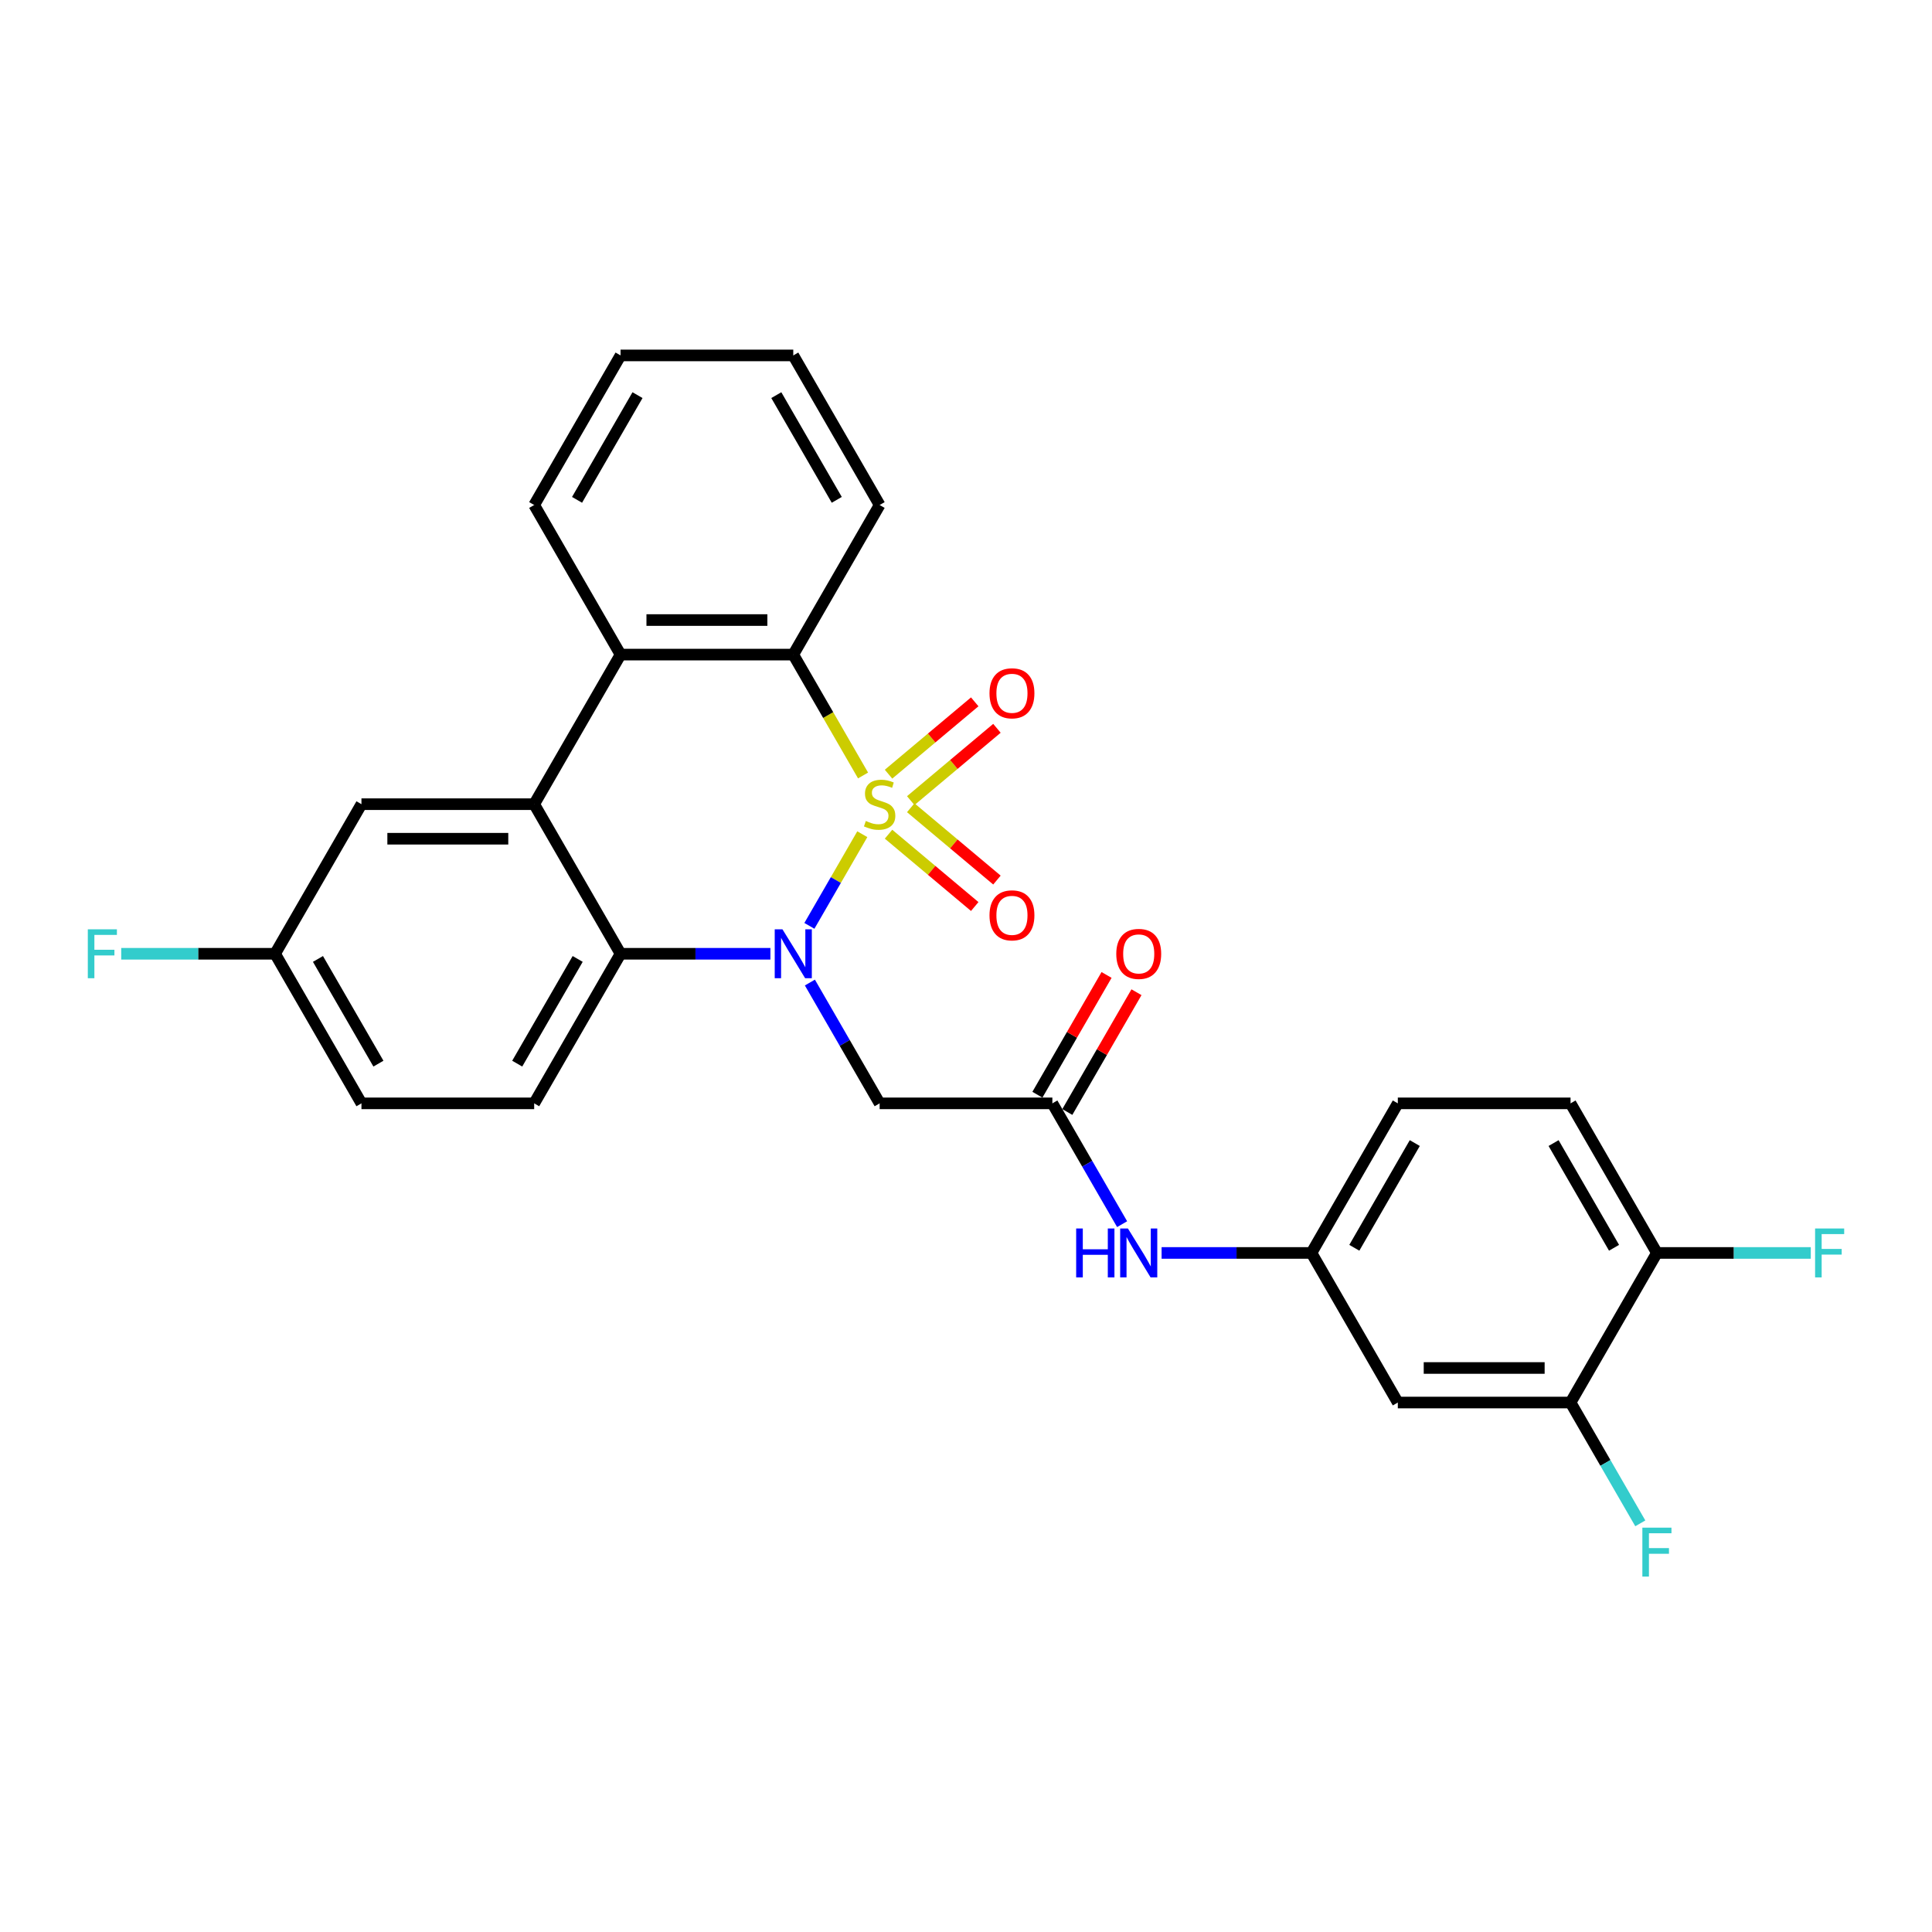 <?xml version='1.0' encoding='iso-8859-1'?>
<svg version='1.1' baseProfile='full'
              xmlns='http://www.w3.org/2000/svg'
                      xmlns:rdkit='http://www.rdkit.org/xml'
                      xmlns:xlink='http://www.w3.org/1999/xlink'
                  xml:space='preserve'
width='1000px' height='1000px' viewBox='0 0 1000 1000'>
<!-- END OF HEADER -->
<rect style='opacity:1.0;fill:#FFFFFF;stroke:none' width='1000' height='1000' x='0' y='0'> </rect>
<path class='bond-0' d='M 446.327,431.783 L 432.632,455.503' style='fill:none;fill-rule:evenodd;stroke:#CCCC00;stroke-width:6px;stroke-linecap:butt;stroke-linejoin:miter;stroke-opacity:1' />
<path class='bond-0' d='M 432.632,455.503 L 418.937,479.224' style='fill:none;fill-rule:evenodd;stroke:#0000FF;stroke-width:6px;stroke-linecap:butt;stroke-linejoin:miter;stroke-opacity:1' />
<path class='bond-1' d='M 446.719,401.386 L 428.658,370.102' style='fill:none;fill-rule:evenodd;stroke:#CCCC00;stroke-width:6px;stroke-linecap:butt;stroke-linejoin:miter;stroke-opacity:1' />
<path class='bond-1' d='M 428.658,370.102 L 410.596,338.819' style='fill:none;fill-rule:evenodd;stroke:#000000;stroke-width:6px;stroke-linecap:butt;stroke-linejoin:miter;stroke-opacity:1' />
<path class='bond-7' d='M 471.398,414.406 L 493.705,395.688' style='fill:none;fill-rule:evenodd;stroke:#CCCC00;stroke-width:6px;stroke-linecap:butt;stroke-linejoin:miter;stroke-opacity:1' />
<path class='bond-7' d='M 493.705,395.688 L 516.012,376.97' style='fill:none;fill-rule:evenodd;stroke:#FF0000;stroke-width:6px;stroke-linecap:butt;stroke-linejoin:miter;stroke-opacity:1' />
<path class='bond-7' d='M 459.904,400.709 L 482.212,381.991' style='fill:none;fill-rule:evenodd;stroke:#CCCC00;stroke-width:6px;stroke-linecap:butt;stroke-linejoin:miter;stroke-opacity:1' />
<path class='bond-7' d='M 482.212,381.991 L 504.519,363.273' style='fill:none;fill-rule:evenodd;stroke:#FF0000;stroke-width:6px;stroke-linecap:butt;stroke-linejoin:miter;stroke-opacity:1' />
<path class='bond-8' d='M 459.904,431.78 L 482.212,450.498' style='fill:none;fill-rule:evenodd;stroke:#CCCC00;stroke-width:6px;stroke-linecap:butt;stroke-linejoin:miter;stroke-opacity:1' />
<path class='bond-8' d='M 482.212,450.498 L 504.519,469.216' style='fill:none;fill-rule:evenodd;stroke:#FF0000;stroke-width:6px;stroke-linecap:butt;stroke-linejoin:miter;stroke-opacity:1' />
<path class='bond-8' d='M 471.398,418.083 L 493.705,436.801' style='fill:none;fill-rule:evenodd;stroke:#CCCC00;stroke-width:6px;stroke-linecap:butt;stroke-linejoin:miter;stroke-opacity:1' />
<path class='bond-8' d='M 493.705,436.801 L 516.012,455.519' style='fill:none;fill-rule:evenodd;stroke:#FF0000;stroke-width:6px;stroke-linecap:butt;stroke-linejoin:miter;stroke-opacity:1' />
<path class='bond-2' d='M 398.759,493.67 L 359.976,493.67' style='fill:none;fill-rule:evenodd;stroke:#0000FF;stroke-width:6px;stroke-linecap:butt;stroke-linejoin:miter;stroke-opacity:1' />
<path class='bond-2' d='M 359.976,493.67 L 321.193,493.67' style='fill:none;fill-rule:evenodd;stroke:#000000;stroke-width:6px;stroke-linecap:butt;stroke-linejoin:miter;stroke-opacity:1' />
<path class='bond-5' d='M 419.196,508.565 L 437.247,539.83' style='fill:none;fill-rule:evenodd;stroke:#0000FF;stroke-width:6px;stroke-linecap:butt;stroke-linejoin:miter;stroke-opacity:1' />
<path class='bond-5' d='M 437.247,539.83 L 455.298,571.096' style='fill:none;fill-rule:evenodd;stroke:#000000;stroke-width:6px;stroke-linecap:butt;stroke-linejoin:miter;stroke-opacity:1' />
<path class='bond-4' d='M 410.596,338.819 L 321.193,338.819' style='fill:none;fill-rule:evenodd;stroke:#000000;stroke-width:6px;stroke-linecap:butt;stroke-linejoin:miter;stroke-opacity:1' />
<path class='bond-4' d='M 397.186,320.938 L 334.603,320.938' style='fill:none;fill-rule:evenodd;stroke:#000000;stroke-width:6px;stroke-linecap:butt;stroke-linejoin:miter;stroke-opacity:1' />
<path class='bond-24' d='M 410.596,338.819 L 455.298,261.393' style='fill:none;fill-rule:evenodd;stroke:#000000;stroke-width:6px;stroke-linecap:butt;stroke-linejoin:miter;stroke-opacity:1' />
<path class='bond-9' d='M 321.193,493.67 L 276.491,571.096' style='fill:none;fill-rule:evenodd;stroke:#000000;stroke-width:6px;stroke-linecap:butt;stroke-linejoin:miter;stroke-opacity:1' />
<path class='bond-9' d='M 299.003,496.344 L 267.711,550.542' style='fill:none;fill-rule:evenodd;stroke:#000000;stroke-width:6px;stroke-linecap:butt;stroke-linejoin:miter;stroke-opacity:1' />
<path class='bond-28' d='M 321.193,493.67 L 276.491,416.244' style='fill:none;fill-rule:evenodd;stroke:#000000;stroke-width:6px;stroke-linecap:butt;stroke-linejoin:miter;stroke-opacity:1' />
<path class='bond-3' d='M 276.491,416.244 L 321.193,338.819' style='fill:none;fill-rule:evenodd;stroke:#000000;stroke-width:6px;stroke-linecap:butt;stroke-linejoin:miter;stroke-opacity:1' />
<path class='bond-13' d='M 276.491,416.244 L 187.088,416.244' style='fill:none;fill-rule:evenodd;stroke:#000000;stroke-width:6px;stroke-linecap:butt;stroke-linejoin:miter;stroke-opacity:1' />
<path class='bond-13' d='M 263.081,434.125 L 200.498,434.125' style='fill:none;fill-rule:evenodd;stroke:#000000;stroke-width:6px;stroke-linecap:butt;stroke-linejoin:miter;stroke-opacity:1' />
<path class='bond-25' d='M 321.193,338.819 L 276.491,261.393' style='fill:none;fill-rule:evenodd;stroke:#000000;stroke-width:6px;stroke-linecap:butt;stroke-linejoin:miter;stroke-opacity:1' />
<path class='bond-6' d='M 455.298,571.096 L 544.702,571.096' style='fill:none;fill-rule:evenodd;stroke:#000000;stroke-width:6px;stroke-linecap:butt;stroke-linejoin:miter;stroke-opacity:1' />
<path class='bond-12' d='M 544.702,571.096 L 562.753,602.362' style='fill:none;fill-rule:evenodd;stroke:#000000;stroke-width:6px;stroke-linecap:butt;stroke-linejoin:miter;stroke-opacity:1' />
<path class='bond-12' d='M 562.753,602.362 L 580.804,633.627' style='fill:none;fill-rule:evenodd;stroke:#0000FF;stroke-width:6px;stroke-linecap:butt;stroke-linejoin:miter;stroke-opacity:1' />
<path class='bond-16' d='M 552.444,575.566 L 570.341,544.569' style='fill:none;fill-rule:evenodd;stroke:#000000;stroke-width:6px;stroke-linecap:butt;stroke-linejoin:miter;stroke-opacity:1' />
<path class='bond-16' d='M 570.341,544.569 L 588.237,513.571' style='fill:none;fill-rule:evenodd;stroke:#FF0000;stroke-width:6px;stroke-linecap:butt;stroke-linejoin:miter;stroke-opacity:1' />
<path class='bond-16' d='M 536.959,566.626 L 554.856,535.628' style='fill:none;fill-rule:evenodd;stroke:#000000;stroke-width:6px;stroke-linecap:butt;stroke-linejoin:miter;stroke-opacity:1' />
<path class='bond-16' d='M 554.856,535.628 L 572.752,504.631' style='fill:none;fill-rule:evenodd;stroke:#FF0000;stroke-width:6px;stroke-linecap:butt;stroke-linejoin:miter;stroke-opacity:1' />
<path class='bond-20' d='M 276.491,571.096 L 187.088,571.096' style='fill:none;fill-rule:evenodd;stroke:#000000;stroke-width:6px;stroke-linecap:butt;stroke-linejoin:miter;stroke-opacity:1' />
<path class='bond-10' d='M 812.912,725.947 L 723.509,725.947' style='fill:none;fill-rule:evenodd;stroke:#000000;stroke-width:6px;stroke-linecap:butt;stroke-linejoin:miter;stroke-opacity:1' />
<path class='bond-10' d='M 799.502,708.067 L 736.919,708.067' style='fill:none;fill-rule:evenodd;stroke:#000000;stroke-width:6px;stroke-linecap:butt;stroke-linejoin:miter;stroke-opacity:1' />
<path class='bond-19' d='M 812.912,725.947 L 830.964,757.213' style='fill:none;fill-rule:evenodd;stroke:#000000;stroke-width:6px;stroke-linecap:butt;stroke-linejoin:miter;stroke-opacity:1' />
<path class='bond-19' d='M 830.964,757.213 L 849.015,788.479' style='fill:none;fill-rule:evenodd;stroke:#33CCCC;stroke-width:6px;stroke-linecap:butt;stroke-linejoin:miter;stroke-opacity:1' />
<path class='bond-31' d='M 812.912,725.947 L 857.614,648.522' style='fill:none;fill-rule:evenodd;stroke:#000000;stroke-width:6px;stroke-linecap:butt;stroke-linejoin:miter;stroke-opacity:1' />
<path class='bond-11' d='M 723.509,725.947 L 678.807,648.522' style='fill:none;fill-rule:evenodd;stroke:#000000;stroke-width:6px;stroke-linecap:butt;stroke-linejoin:miter;stroke-opacity:1' />
<path class='bond-14' d='M 601.241,648.522 L 640.024,648.522' style='fill:none;fill-rule:evenodd;stroke:#0000FF;stroke-width:6px;stroke-linecap:butt;stroke-linejoin:miter;stroke-opacity:1' />
<path class='bond-14' d='M 640.024,648.522 L 678.807,648.522' style='fill:none;fill-rule:evenodd;stroke:#000000;stroke-width:6px;stroke-linecap:butt;stroke-linejoin:miter;stroke-opacity:1' />
<path class='bond-18' d='M 187.088,416.244 L 142.386,493.67' style='fill:none;fill-rule:evenodd;stroke:#000000;stroke-width:6px;stroke-linecap:butt;stroke-linejoin:miter;stroke-opacity:1' />
<path class='bond-21' d='M 678.807,648.522 L 723.509,571.096' style='fill:none;fill-rule:evenodd;stroke:#000000;stroke-width:6px;stroke-linecap:butt;stroke-linejoin:miter;stroke-opacity:1' />
<path class='bond-21' d='M 700.997,645.848 L 732.289,591.65' style='fill:none;fill-rule:evenodd;stroke:#000000;stroke-width:6px;stroke-linecap:butt;stroke-linejoin:miter;stroke-opacity:1' />
<path class='bond-15' d='M 857.614,648.522 L 812.912,571.096' style='fill:none;fill-rule:evenodd;stroke:#000000;stroke-width:6px;stroke-linecap:butt;stroke-linejoin:miter;stroke-opacity:1' />
<path class='bond-15' d='M 835.424,645.848 L 804.132,591.65' style='fill:none;fill-rule:evenodd;stroke:#000000;stroke-width:6px;stroke-linecap:butt;stroke-linejoin:miter;stroke-opacity:1' />
<path class='bond-22' d='M 857.614,648.522 L 897.434,648.522' style='fill:none;fill-rule:evenodd;stroke:#000000;stroke-width:6px;stroke-linecap:butt;stroke-linejoin:miter;stroke-opacity:1' />
<path class='bond-22' d='M 897.434,648.522 L 937.255,648.522' style='fill:none;fill-rule:evenodd;stroke:#33CCCC;stroke-width:6px;stroke-linecap:butt;stroke-linejoin:miter;stroke-opacity:1' />
<path class='bond-17' d='M 812.912,571.096 L 723.509,571.096' style='fill:none;fill-rule:evenodd;stroke:#000000;stroke-width:6px;stroke-linecap:butt;stroke-linejoin:miter;stroke-opacity:1' />
<path class='bond-23' d='M 142.386,493.67 L 102.566,493.67' style='fill:none;fill-rule:evenodd;stroke:#000000;stroke-width:6px;stroke-linecap:butt;stroke-linejoin:miter;stroke-opacity:1' />
<path class='bond-23' d='M 102.566,493.67 L 62.745,493.67' style='fill:none;fill-rule:evenodd;stroke:#33CCCC;stroke-width:6px;stroke-linecap:butt;stroke-linejoin:miter;stroke-opacity:1' />
<path class='bond-30' d='M 142.386,493.67 L 187.088,571.096' style='fill:none;fill-rule:evenodd;stroke:#000000;stroke-width:6px;stroke-linecap:butt;stroke-linejoin:miter;stroke-opacity:1' />
<path class='bond-30' d='M 164.576,496.344 L 195.868,550.542' style='fill:none;fill-rule:evenodd;stroke:#000000;stroke-width:6px;stroke-linecap:butt;stroke-linejoin:miter;stroke-opacity:1' />
<path class='bond-26' d='M 455.298,261.393 L 410.596,183.967' style='fill:none;fill-rule:evenodd;stroke:#000000;stroke-width:6px;stroke-linecap:butt;stroke-linejoin:miter;stroke-opacity:1' />
<path class='bond-26' d='M 433.108,258.72 L 401.817,204.522' style='fill:none;fill-rule:evenodd;stroke:#000000;stroke-width:6px;stroke-linecap:butt;stroke-linejoin:miter;stroke-opacity:1' />
<path class='bond-29' d='M 276.491,261.393 L 321.193,183.967' style='fill:none;fill-rule:evenodd;stroke:#000000;stroke-width:6px;stroke-linecap:butt;stroke-linejoin:miter;stroke-opacity:1' />
<path class='bond-29' d='M 298.682,258.72 L 329.973,204.522' style='fill:none;fill-rule:evenodd;stroke:#000000;stroke-width:6px;stroke-linecap:butt;stroke-linejoin:miter;stroke-opacity:1' />
<path class='bond-27' d='M 410.596,183.967 L 321.193,183.967' style='fill:none;fill-rule:evenodd;stroke:#000000;stroke-width:6px;stroke-linecap:butt;stroke-linejoin:miter;stroke-opacity:1' />
<path  class='atom-0' d='M 448.146 424.935
Q 448.432 425.042, 449.612 425.542
Q 450.792 426.043, 452.08 426.365
Q 453.403 426.651, 454.69 426.651
Q 457.086 426.651, 458.481 425.507
Q 459.876 424.327, 459.876 422.288
Q 459.876 420.893, 459.16 420.035
Q 458.481 419.177, 457.408 418.712
Q 456.335 418.247, 454.547 417.711
Q 452.294 417.031, 450.935 416.388
Q 449.612 415.744, 448.647 414.385
Q 447.717 413.026, 447.717 410.737
Q 447.717 407.554, 449.862 405.588
Q 452.044 403.621, 456.335 403.621
Q 459.268 403.621, 462.594 405.015
L 461.771 407.769
Q 458.731 406.517, 456.443 406.517
Q 453.975 406.517, 452.616 407.554
Q 451.257 408.556, 451.293 410.308
Q 451.293 411.667, 451.972 412.49
Q 452.688 413.312, 453.689 413.777
Q 454.726 414.242, 456.443 414.778
Q 458.731 415.494, 460.09 416.209
Q 461.449 416.924, 462.415 418.39
Q 463.416 419.821, 463.416 422.288
Q 463.416 425.793, 461.056 427.688
Q 458.731 429.548, 454.833 429.548
Q 452.58 429.548, 450.864 429.047
Q 449.183 428.582, 447.18 427.76
L 448.146 424.935
' fill='#CCCC00'/>
<path  class='atom-1' d='M 405 481.011
L 413.296 494.421
Q 414.119 495.744, 415.442 498.14
Q 416.765 500.536, 416.837 500.679
L 416.837 481.011
L 420.198 481.011
L 420.198 506.33
L 416.73 506.33
L 407.825 491.668
Q 406.788 489.951, 405.679 487.984
Q 404.606 486.017, 404.285 485.409
L 404.285 506.33
L 400.995 506.33
L 400.995 481.011
L 405 481.011
' fill='#0000FF'/>
<path  class='atom-8' d='M 512.163 358.849
Q 512.163 352.769, 515.167 349.372
Q 518.171 345.974, 523.785 345.974
Q 529.4 345.974, 532.404 349.372
Q 535.408 352.769, 535.408 358.849
Q 535.408 364.999, 532.368 368.504
Q 529.328 371.973, 523.785 371.973
Q 518.207 371.973, 515.167 368.504
Q 512.163 365.035, 512.163 358.849
M 523.785 369.112
Q 527.648 369.112, 529.722 366.537
Q 531.832 363.927, 531.832 358.849
Q 531.832 353.878, 529.722 351.374
Q 527.648 348.835, 523.785 348.835
Q 519.923 348.835, 517.813 351.339
Q 515.739 353.842, 515.739 358.849
Q 515.739 363.962, 517.813 366.537
Q 519.923 369.112, 523.785 369.112
' fill='#FF0000'/>
<path  class='atom-9' d='M 512.163 473.784
Q 512.163 467.704, 515.167 464.307
Q 518.171 460.909, 523.785 460.909
Q 529.4 460.909, 532.404 464.307
Q 535.408 467.704, 535.408 473.784
Q 535.408 479.934, 532.368 483.439
Q 529.328 486.908, 523.785 486.908
Q 518.207 486.908, 515.167 483.439
Q 512.163 479.97, 512.163 473.784
M 523.785 484.047
Q 527.648 484.047, 529.722 481.472
Q 531.832 478.862, 531.832 473.784
Q 531.832 468.813, 529.722 466.309
Q 527.648 463.77, 523.785 463.77
Q 519.923 463.77, 517.813 466.274
Q 515.739 468.777, 515.739 473.784
Q 515.739 478.897, 517.813 481.472
Q 519.923 484.047, 523.785 484.047
' fill='#FF0000'/>
<path  class='atom-13' d='M 557.022 635.862
L 560.455 635.862
L 560.455 646.626
L 573.4 646.626
L 573.4 635.862
L 576.833 635.862
L 576.833 661.181
L 573.4 661.181
L 573.4 649.487
L 560.455 649.487
L 560.455 661.181
L 557.022 661.181
L 557.022 635.862
' fill='#0000FF'/>
<path  class='atom-13' d='M 583.807 635.862
L 592.104 649.273
Q 592.926 650.596, 594.249 652.992
Q 595.572 655.388, 595.644 655.531
L 595.644 635.862
L 599.005 635.862
L 599.005 661.181
L 595.537 661.181
L 586.632 646.519
Q 585.595 644.803, 584.486 642.836
Q 583.413 640.869, 583.092 640.261
L 583.092 661.181
L 579.802 661.181
L 579.802 635.862
L 583.807 635.862
' fill='#0000FF'/>
<path  class='atom-17' d='M 577.781 493.742
Q 577.781 487.662, 580.785 484.265
Q 583.789 480.868, 589.404 480.868
Q 595.018 480.868, 598.022 484.265
Q 601.026 487.662, 601.026 493.742
Q 601.026 499.893, 597.986 503.397
Q 594.947 506.866, 589.404 506.866
Q 583.825 506.866, 580.785 503.397
Q 577.781 499.928, 577.781 493.742
M 589.404 504.005
Q 593.266 504.005, 595.34 501.43
Q 597.45 498.82, 597.45 493.742
Q 597.45 488.771, 595.34 486.268
Q 593.266 483.729, 589.404 483.729
Q 585.541 483.729, 583.431 486.232
Q 581.357 488.735, 581.357 493.742
Q 581.357 498.856, 583.431 501.43
Q 585.541 504.005, 589.404 504.005
' fill='#FF0000'/>
<path  class='atom-20' d='M 850.086 790.714
L 865.142 790.714
L 865.142 793.61
L 853.484 793.61
L 853.484 801.299
L 863.855 801.299
L 863.855 804.231
L 853.484 804.231
L 853.484 816.033
L 850.086 816.033
L 850.086 790.714
' fill='#33CCCC'/>
<path  class='atom-23' d='M 939.49 635.862
L 954.545 635.862
L 954.545 638.759
L 942.887 638.759
L 942.887 646.448
L 953.258 646.448
L 953.258 649.38
L 942.887 649.38
L 942.887 661.181
L 939.49 661.181
L 939.49 635.862
' fill='#33CCCC'/>
<path  class='atom-24' d='M 45.455 481.011
L 60.51 481.011
L 60.51 483.907
L 48.852 483.907
L 48.852 491.596
L 59.223 491.596
L 59.223 494.529
L 48.852 494.529
L 48.852 506.33
L 45.455 506.33
L 45.455 481.011
' fill='#33CCCC'/>
</svg>
